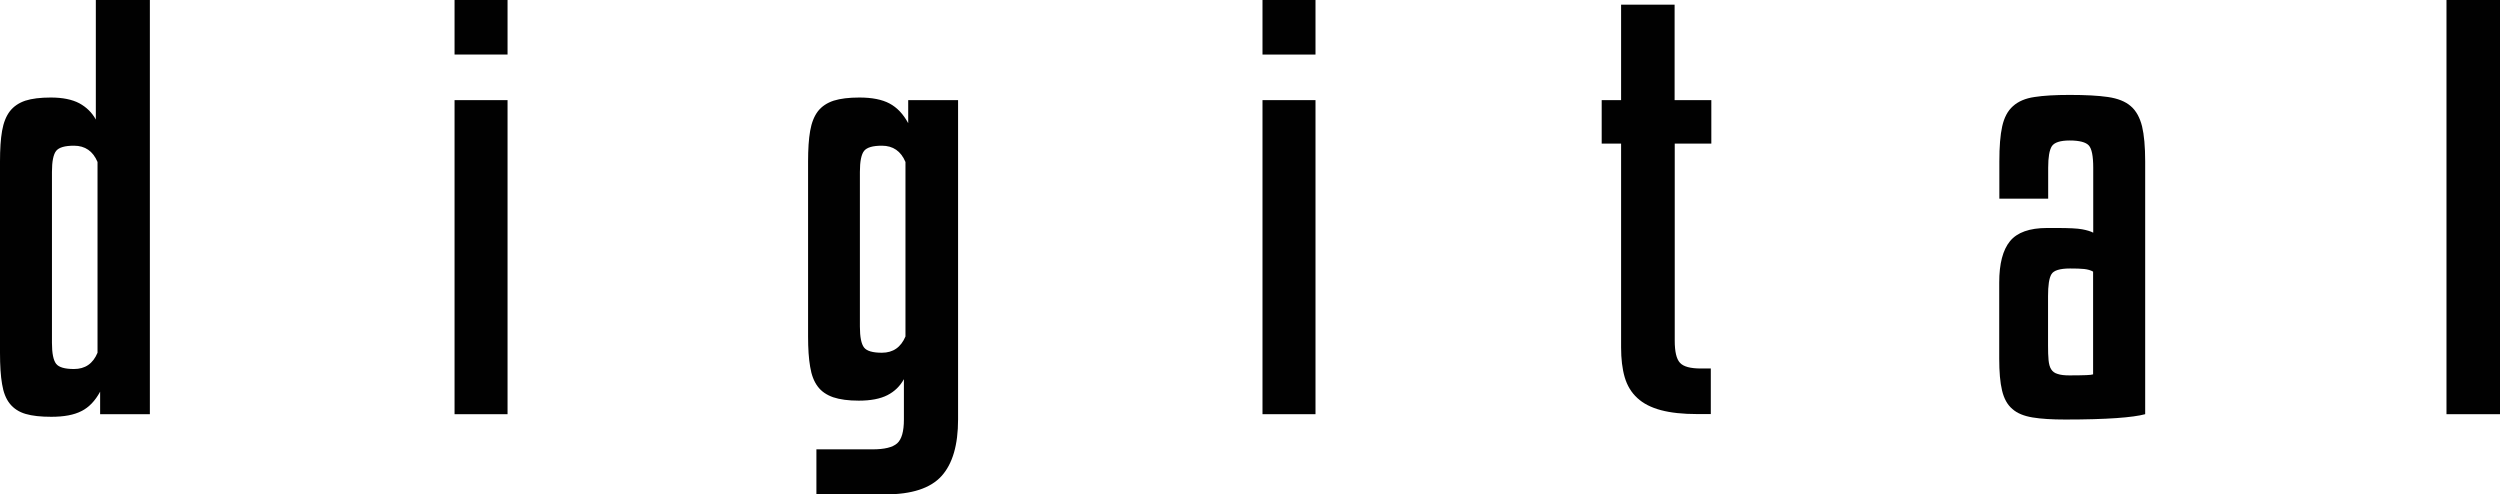 <?xml version="1.0" encoding="utf-8"?>
<!-- Generator: Adobe Illustrator 24.1.0, SVG Export Plug-In . SVG Version: 6.00 Build 0)  -->
<svg version="1.1" id="Layer_1" xmlns="http://www.w3.org/2000/svg" xmlns:xlink="http://www.w3.org/1999/xlink" x="0px" y="0px"
	 viewBox="0 0 1920 379.7" style="enable-background:new 0 0 1920 379.7;" xml:space="preserve">
<style type="text/css">
	.st0{fill:#010101;}
</style>
<g>
	<path class="st0" d="M0,124c0-9.4,0.5-17.2,1.6-23.5c1.1-6.3,3.1-11.3,6-15.1c3-3.8,6.9-6.4,11.9-8.1c5-1.6,11.5-2.4,19.5-2.4
		c9.1,0,16.4,1.5,21.9,4.4c5.5,3,9.7,7.1,12.7,12.5V0h41.5v318.1H76.9v-17.3c-3.8,7-8.5,12-14.3,14.9c-5.8,3-13.5,4.4-23.2,4.4
		c-8.1,0-14.6-0.7-19.7-2.2c-5.1-1.5-9.1-4.1-12.1-7.8c-3-3.7-5-8.8-6-15.1C0.5,288.7,0,280.7,0,271V124z M74.9,124.4
		c-3.5-8.3-9.5-12.5-18.1-12.5c-7,0-11.5,1.3-13.7,4c-2.1,2.7-3.2,8-3.2,16.1v131.3c0,8.1,1.1,13.4,3.2,16.1c2.1,2.7,6.7,4,13.7,4
		c8.6,0,14.6-4.1,18.1-12.5V124.4z"/>
	<path class="st0" d="M389.8,41.9h-40.7V0h40.7V41.9z M389.8,318.1h-40.7V76.9h40.7V318.1z"/>
	<path class="st0" d="M670.1,345.1c9.1,0,15.4-1.5,18.9-4.6c3.5-3.1,5.2-9.2,5.2-18.3v-31c-3,5.4-7.2,9.5-12.7,12.3
		c-5.5,2.8-12.8,4.2-21.9,4.2c-8.1,0-14.6-0.9-19.7-2.6c-5.1-1.8-9.1-4.5-11.9-8.3c-2.8-3.7-4.8-8.8-5.8-15.1
		c-1.1-6.3-1.6-14-1.6-23.2V124c0-9.4,0.5-17.2,1.6-23.5c1.1-6.3,3.1-11.3,6-15.1c3-3.8,7-6.4,12.1-8.1c5.1-1.6,11.7-2.4,19.7-2.4
		c9.7,0,17.4,1.5,23.2,4.6c5.8,3.1,10.5,8.1,14.3,15.1V76.9h38.3v245.2c0,19.6-4.2,34.1-12.7,43.5c-8.5,9.4-22.9,14.1-43.3,14.1H627
		v-34.6H670.1z M695.4,124.4c-3.5-8.3-9.5-12.5-18.1-12.5c-7,0-11.5,1.3-13.7,4c-2.1,2.7-3.2,8-3.2,16.1v118.8
		c0,8.1,1.1,13.4,3.2,16.1c2.1,2.7,6.7,4,13.7,4c8.6,0,14.6-4.2,18.1-12.5V124.4z"/>
	<path class="st0" d="M1010.3,41.9h-40.7V0h40.7V41.9z M1010.3,318.1h-40.7V76.9h40.7V318.1z"/>
	<path class="st0" d="M1314.4,110.3h-28.2v151.4c0,8.3,1.3,14,4,16.9c2.7,3,8.1,4.4,16.1,4.4h7.6v35h-10.5c-11,0-20.3-1-27.8-3
		c-7.5-2-13.6-5.1-18.1-9.3c-4.6-4.2-7.8-9.5-9.7-15.9c-1.9-6.5-2.8-14.1-2.8-23V110.3h-14.9V76.9h14.9V3.6h41.1v73.3h28.2V110.3z"
		/>
	<path class="st0" d="M1586.2,322.2c-10.2,0-18.6-0.5-25.2-1.6c-6.6-1.1-11.8-3.2-15.5-6.5c-3.8-3.2-6.4-7.9-7.9-14.1
		c-1.5-6.2-2.2-14.4-2.2-24.6v-58.4c0-14.5,2.8-25.1,8.3-31.8c5.5-6.7,15-10.1,28.4-10.1h7.7c9.1,0,15.6,0.3,19.3,1
		c3.8,0.7,6.6,1.6,8.5,2.6v-49.9c0-8.8-1.1-14.6-3.4-17.1c-2.3-2.5-7.2-3.8-14.7-3.8c-7.2,0-11.8,1.5-13.7,4.4
		c-1.9,3-2.8,8.5-2.8,16.5v23.8h-37.5V124c0-11.3,0.7-20.3,2.2-27c1.5-6.7,4.2-11.9,8.3-15.5c4-3.6,9.5-6,16.5-7
		c7-1.1,16-1.6,27-1.6c12.1,0,21.9,0.5,29.4,1.6c7.5,1.1,13.4,3.4,17.5,7c4.2,3.6,7,8.8,8.7,15.5c1.6,6.7,2.4,15.7,2.4,27v194.1
		c-4.8,1.3-12.2,2.3-22.1,3C1615.3,321.8,1602.3,322.2,1586.2,322.2z M1589.4,288.3c5.9,0,10.2-0.1,12.9-0.2
		c2.7-0.1,4.4-0.3,5.2-0.6v-78.9c-1.9-1.1-4.2-1.7-6.8-2c-2.7-0.3-6.3-0.4-10.9-0.4c-7.8,0-12.6,1.5-14.3,4.4
		c-1.8,3-2.6,8.6-2.6,16.9v37.8c0,4.6,0.1,8.3,0.4,11.3c0.3,3,0.9,5.3,2,7c1.1,1.8,2.8,3,5,3.6
		C1582.6,288,1585.6,288.3,1589.4,288.3z"/>
	<path class="st0" d="M1920,318.1h-41.1V0h41.1V318.1z"/>
</g>
</svg>
